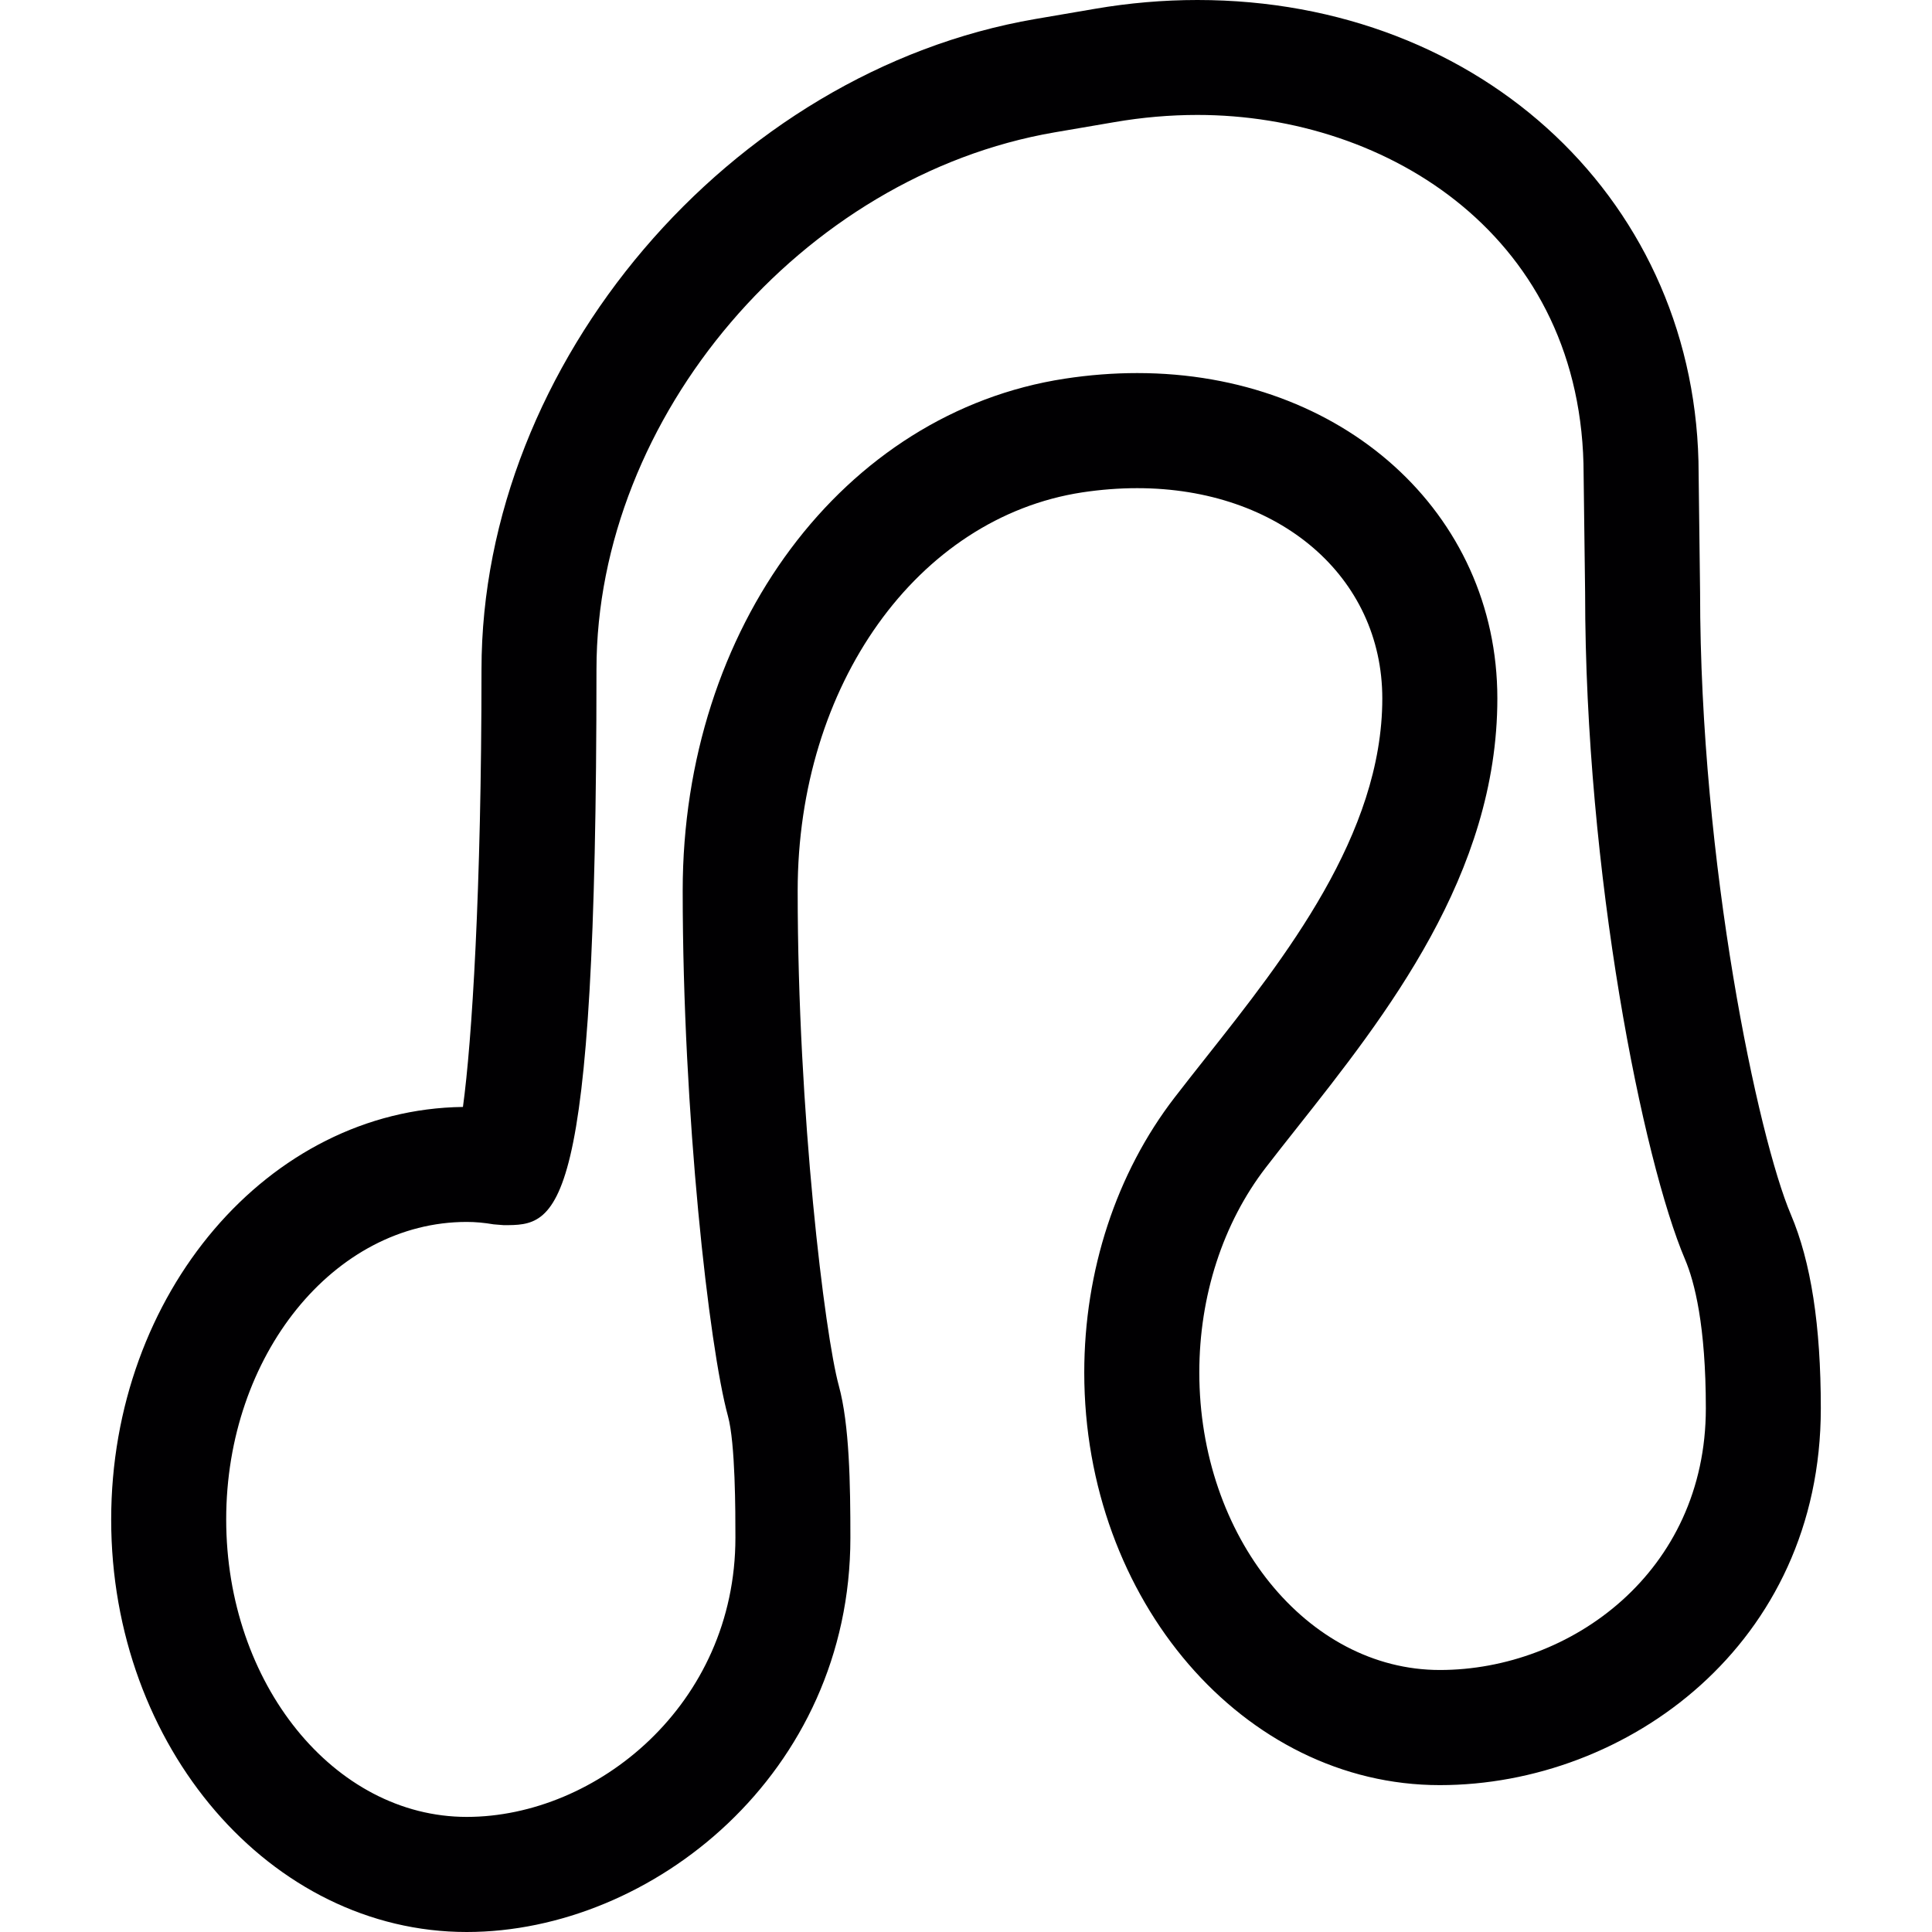 <?xml version="1.0" encoding="iso-8859-1"?>
<!-- Uploaded to: SVG Repo, www.svgrepo.com, Generator: SVG Repo Mixer Tools -->
<svg height="800px" width="800px" version="1.1" id="Capa_1" xmlns="http://www.w3.org/2000/svg" xmlns:xlink="http://www.w3.org/1999/xlink" 
	 viewBox="0 0 50.393 50.393" xml:space="preserve">
<g>
	<g>
		<path style="fill:#010002;" d="M12.173,50.393c4.833,0,10.008-4.132,10.008-10.283c0-1.387-0.023-2.951-0.302-3.967
			c-0.364-1.327-1.073-7.087-1.073-12.908c0-5.364,3.121-9.734,7.421-10.392c0.483-0.073,0.966-0.11,1.435-0.11
			c3.705,0,6.393,2.308,6.393,5.487c0,3.547-2.545,6.765-4.589,9.35c-0.288,0.364-0.566,0.716-0.828,1.056
			c-1.52,1.972-2.357,4.52-2.357,7.175c0,5.934,4.161,10.761,9.274,10.761c4.885,0,9.938-3.676,9.938-9.826
			c0-2.166-0.256-3.821-0.782-5.059c-0.85-1.998-2.367-9.126-2.367-16.237l-0.038-3.08C44.306,5.313,38.685,0,31.232,0
			c-0.884,0-1.782,0.077-2.667,0.229l-1.561,0.267c-7.965,1.369-14.445,8.979-14.445,16.965c0,5.758-0.251,9.718-0.484,11.412
			C7.007,28.935,2.9,33.739,2.9,39.635C2.899,45.567,7.059,50.393,12.173,50.393z M12.173,31.872c0.227,0,0.455,0.021,0.703,0.063
			l0.261,0.021c1.405,0,2.421,0,2.421-14.496c0-6.591,5.362-12.875,11.951-14.008l1.562-0.267c0.72-0.124,1.447-0.187,2.161-0.187
			c5.006,0,10.074,3.215,10.074,9.379l0.039,3.079c0,7.35,1.513,14.823,2.606,17.392c0.248,0.583,0.543,1.729,0.543,3.885
			c0,4.272-3.527,6.826-6.938,6.826c-3.46,0-6.274-3.481-6.274-7.761c0-1.996,0.616-3.893,1.734-5.344
			c0.255-0.331,0.525-0.673,0.804-1.025c2.333-2.95,5.236-6.621,5.236-11.211c0-4.839-4.038-8.487-9.393-8.487
			c-0.62,0-1.255,0.049-1.888,0.146c-5.776,0.882-9.968,6.499-9.968,13.356c0,5.824,0.687,11.905,1.18,13.702
			c0.195,0.711,0.195,2.5,0.195,3.173c0,4.356-3.624,7.283-7.008,7.283c-3.46,0-6.274-3.48-6.274-7.759
			C5.899,35.354,8.713,31.872,12.173,31.872z"/>
	</g>
</g>
</svg>